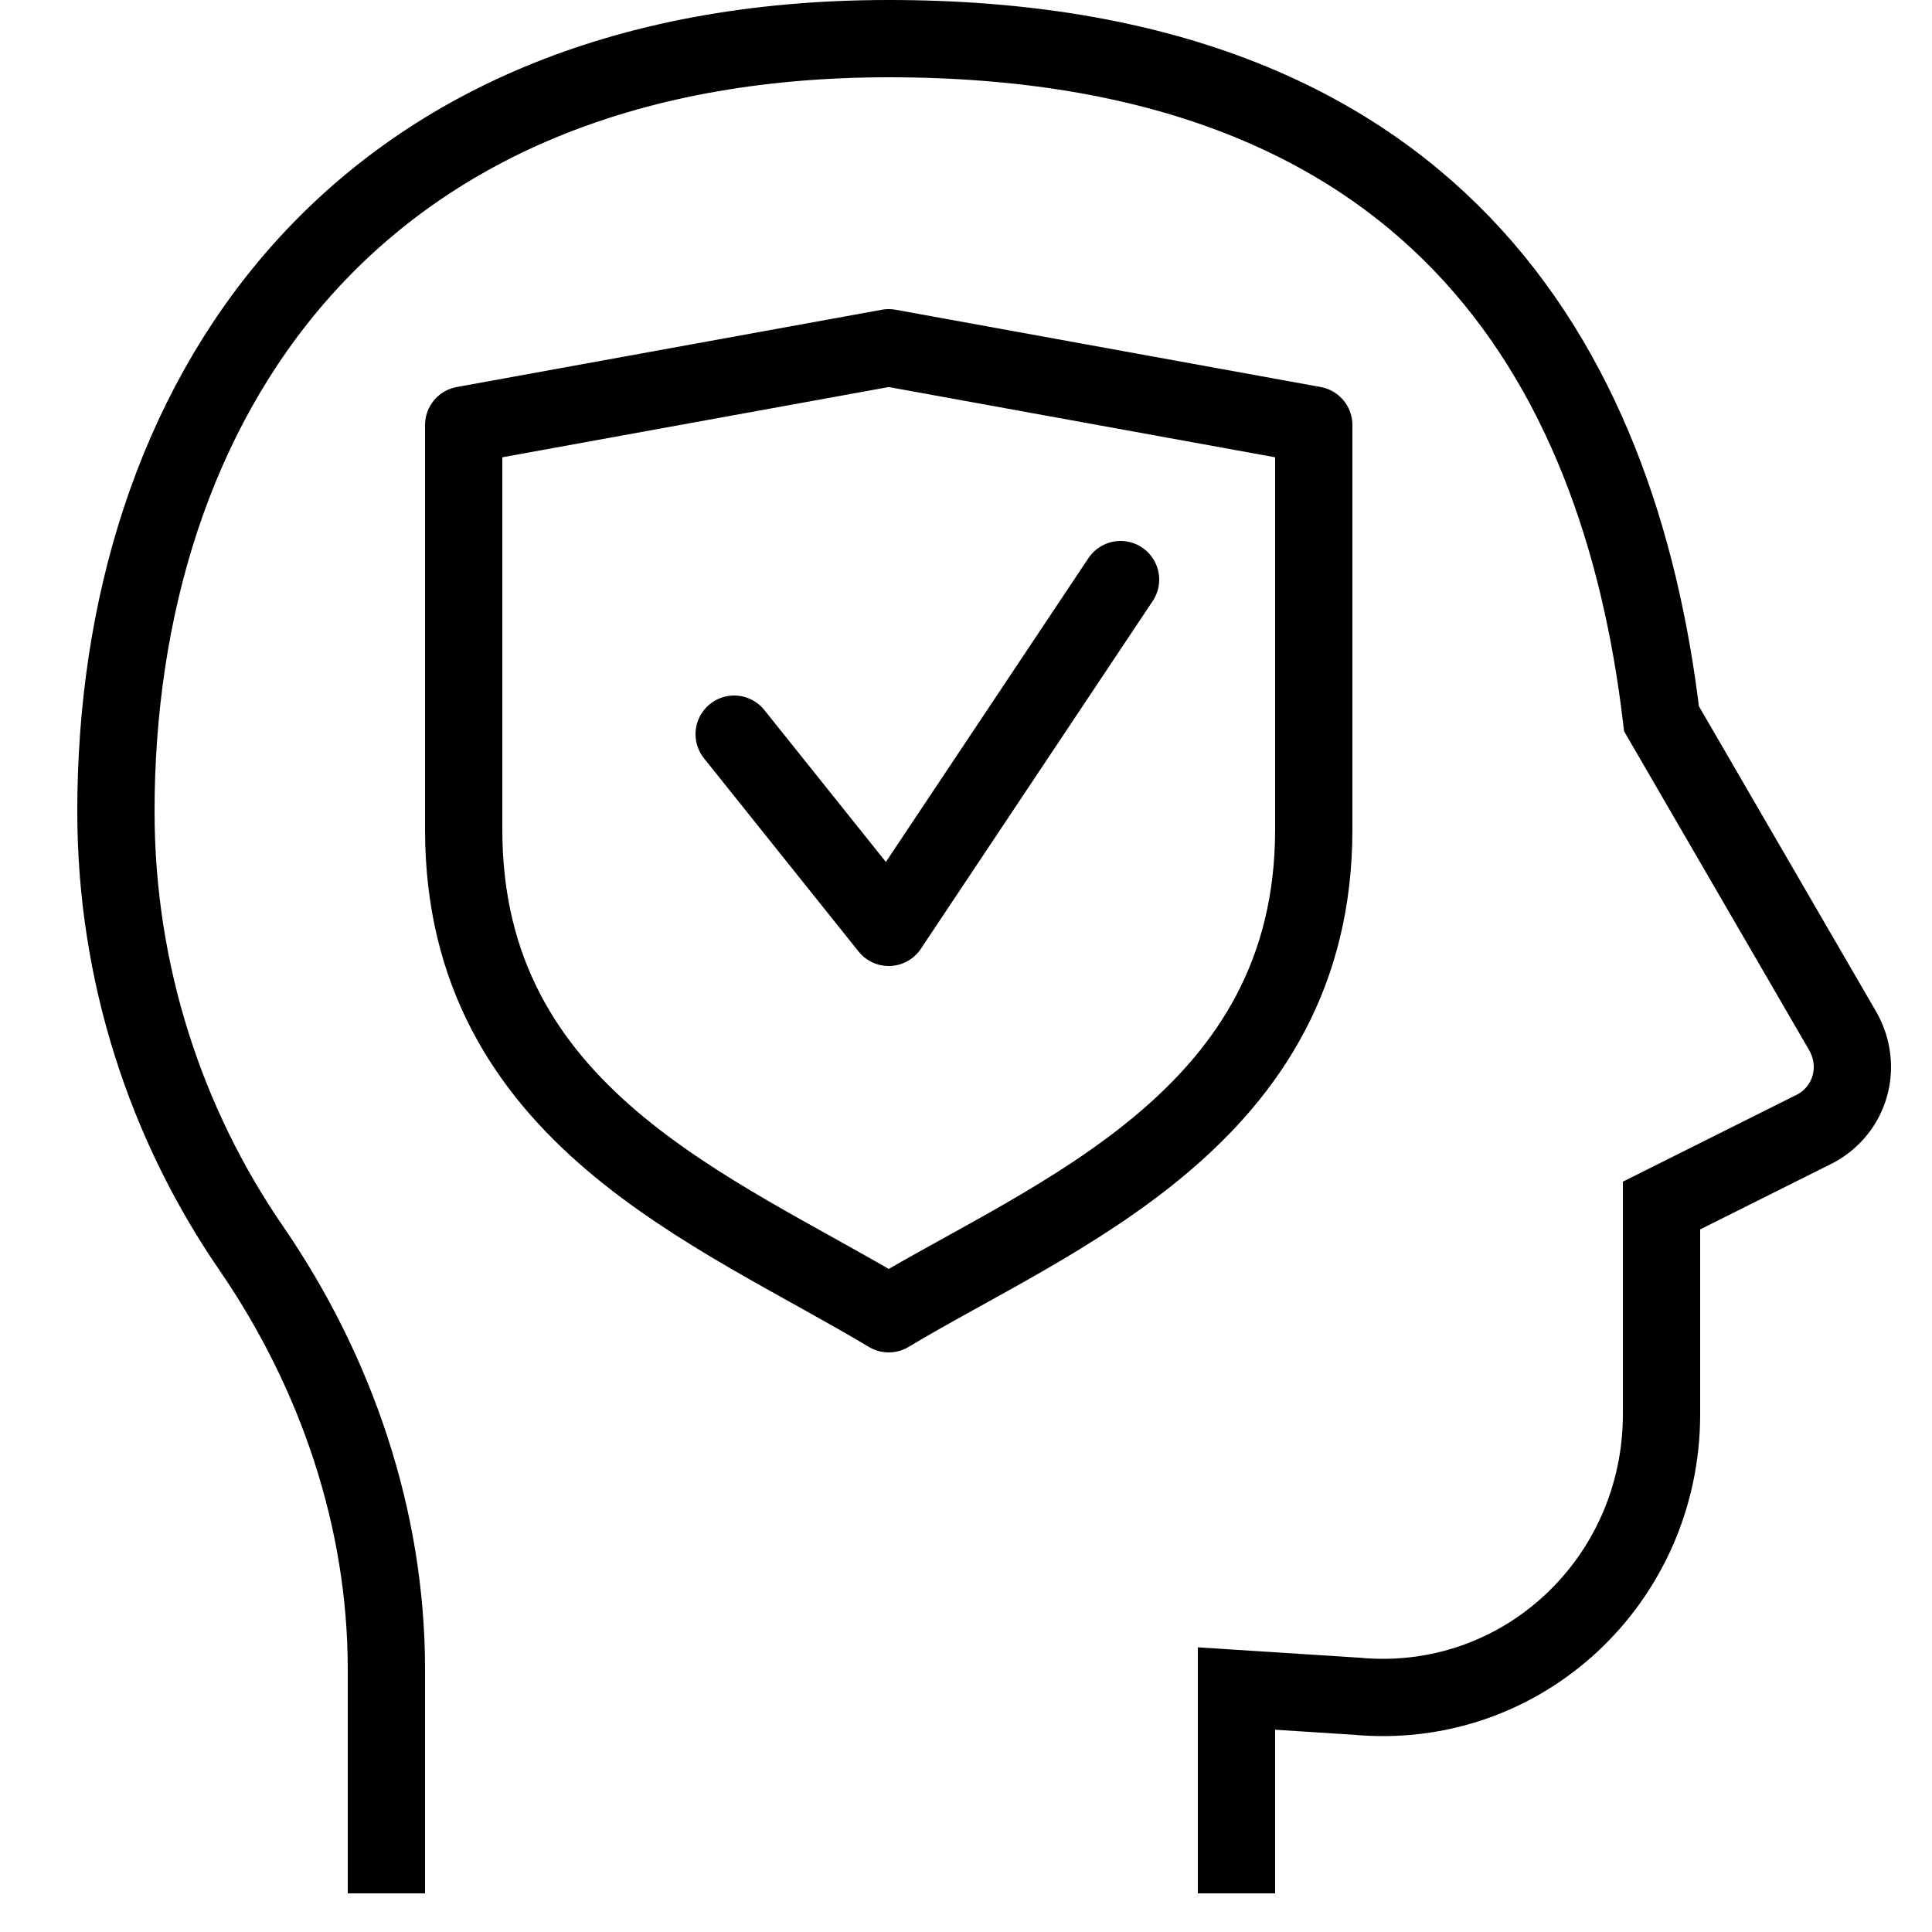 <?xml version="1.0" encoding="iso-8859-1"?>
<!-- Generator: Adobe Illustrator 26.4.1, SVG Export Plug-In . SVG Version: 6.00 Build 0)  -->
<svg fill="#235021" version="1.1" baseProfile="basic" id="&#x421;&#x43B;&#x43E;&#x439;_1"
	 xmlns="http://www.w3.org/2000/svg" xmlns:xlink="http://www.w3.org/1999/xlink" x="0px" y="0px" viewBox="0 0 50 50"
	 xml:space="preserve">
<polyline style="fill:none;stroke:#000000;stroke-width:2;stroke-linecap:round;stroke-linejoin:round;stroke-miterlimit:10;" points="
	19,19 23,24 29,15 "/>
<path style="fill:none;stroke:#000000;stroke-width:2;" d="M32,49v-5.301l3.102,0.199c4.297,0.402,7.898-3,7.898-7.297v-5.402l4-2
	c0.898-0.5,1.199-1.598,0.699-2.5L43,18.602C41.898,9.301,37,1,23,1S3,10.5,3,21c0,4.199,1.301,8.102,3.5,11.301s3.5,7,3.5,10.898
	V49"/>
<path style="fill:none;stroke:#000000;stroke-width:2;stroke-linejoin:round;" d="M23,34c-4.458-2.675-11-5.105-11-12.529V11l11-2
	l11,2v10.471C34,28.939,27.27,31.438,23,34z"/>
</svg>